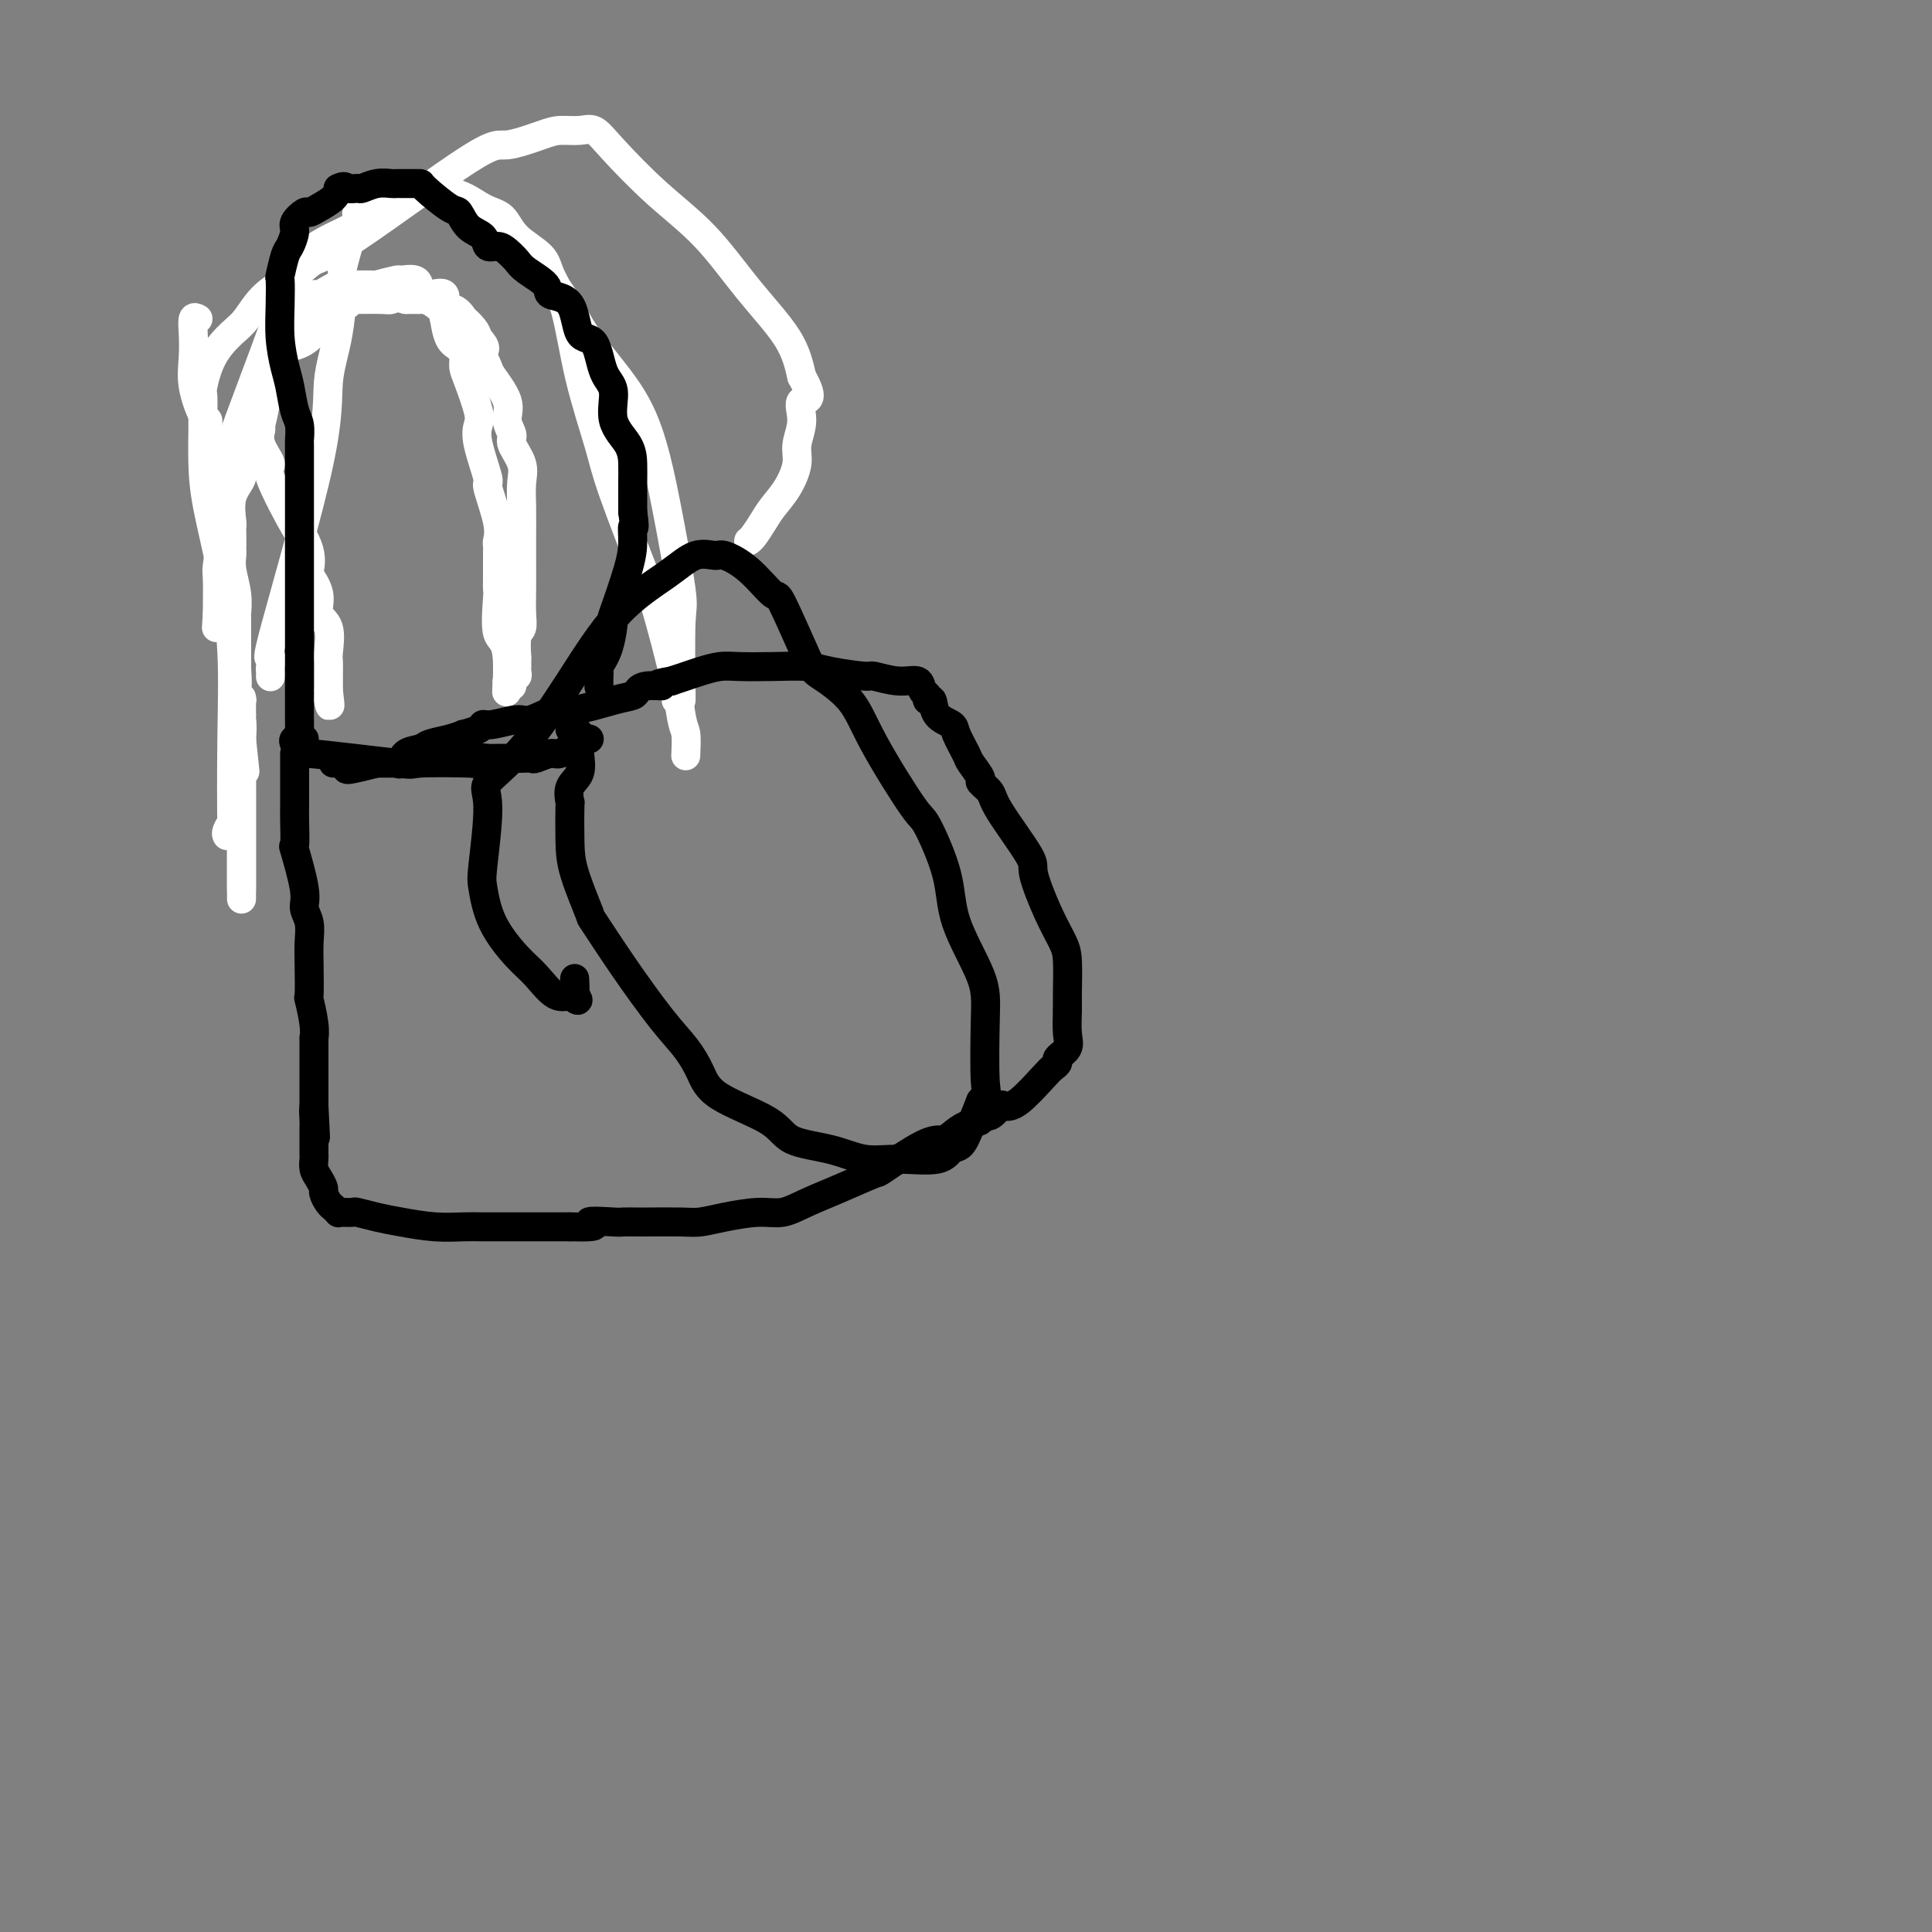 <svg viewBox='0 0 400 400' version='1.1' xmlns='http://www.w3.org/2000/svg' xmlns:xlink='http://www.w3.org/1999/xlink'><rect x="0" y="0" width="400" height="400" fill="#808080" stroke="none"/><g fill='none' stroke='#FFFFFF' stroke-width='6' stroke-linecap='round' stroke-linejoin='round'><path d='M41,66c-0.419,-0.224 -0.838,-0.448 -1,0c-0.162,0.448 -0.068,1.570 0,3c0.068,1.430 0.109,3.170 0,5c-0.109,1.830 -0.369,3.750 0,6c0.369,2.250 1.367,4.830 2,6c0.633,1.170 0.900,0.929 1,1c0.100,0.071 0.033,0.452 0,1c-0.033,0.548 -0.033,1.262 0,2c0.033,0.738 0.100,1.499 0,2c-0.100,0.501 -0.368,0.741 0,2c0.368,1.259 1.370,3.539 2,5c0.630,1.461 0.887,2.105 1,3c0.113,0.895 0.083,2.040 0,3c-0.083,0.960 -0.219,1.733 0,3c0.219,1.267 0.795,3.026 1,4c0.205,0.974 0.041,1.161 0,3c-0.041,1.839 0.041,5.329 0,7c-0.041,1.671 -0.203,1.524 0,2c0.203,0.476 0.773,1.573 1,3c0.227,1.427 0.112,3.182 0,4c-0.112,0.818 -0.223,0.700 0,2c0.223,1.300 0.778,4.017 1,6c0.222,1.983 0.111,3.233 0,4c-0.111,0.767 -0.222,1.053 0,2c0.222,0.947 0.778,2.556 1,4c0.222,1.444 0.111,2.722 0,4'/><path d='M50,153c1.392,13.356 0.373,3.246 0,0c-0.373,-3.246 -0.100,0.372 0,3c0.100,2.628 0.027,4.266 0,5c-0.027,0.734 -0.007,0.562 0,1c0.007,0.438 0.002,1.485 0,2c-0.002,0.515 -0.001,0.499 0,1c0.001,0.501 0.000,1.519 0,2c-0.000,0.481 -0.000,0.425 0,1c0.000,0.575 0.000,1.780 0,3c-0.000,1.220 -0.000,2.455 0,3c0.000,0.545 0.000,0.400 0,1c-0.000,0.600 -0.000,1.944 0,3c0.000,1.056 0.000,1.824 0,2c-0.000,0.176 -0.000,-0.242 0,0c0.000,0.242 0.000,1.142 0,2c-0.000,0.858 -0.000,1.674 0,2c0.000,0.326 0.000,0.163 0,0'/><path d='M50,184c0.000,4.649 0.000,0.771 0,-2c0.000,-2.771 0.000,-4.435 0,-7c0.000,-2.565 0.000,-6.033 0,-8c0.000,-1.967 0.000,-2.435 0,-5c0.000,-2.565 0.000,-7.229 0,-9c0.000,-1.771 0.000,-0.649 0,-1c0.000,-0.351 0.000,-2.176 0,-4'/><path d='M50,148c0.004,-5.956 0.015,-2.846 0,-2c-0.015,0.846 -0.057,-0.573 0,-1c0.057,-0.427 0.211,0.139 0,0c-0.211,-0.139 -0.789,-0.982 -1,-2c-0.211,-1.018 -0.057,-2.211 0,-3c0.057,-0.789 0.015,-1.175 0,-2c-0.015,-0.825 -0.004,-2.089 0,-3c0.004,-0.911 0.002,-1.470 0,-2c-0.002,-0.530 -0.004,-1.030 0,-2c0.004,-0.970 0.015,-2.410 0,-3c-0.015,-0.590 -0.057,-0.329 0,-1c0.057,-0.671 0.211,-2.273 0,-4c-0.211,-1.727 -0.789,-3.578 -1,-5c-0.211,-1.422 -0.057,-2.413 0,-3c0.057,-0.587 0.016,-0.770 0,-1c-0.016,-0.230 -0.006,-0.508 0,-1c0.006,-0.492 0.009,-1.199 0,-2c-0.009,-0.801 -0.032,-1.697 0,-2c0.032,-0.303 0.117,-0.013 0,-1c-0.117,-0.987 -0.436,-3.251 0,-5c0.436,-1.749 1.627,-2.981 2,-4c0.373,-1.019 -0.073,-1.824 0,-3c0.073,-1.176 0.665,-2.724 1,-3c0.335,-0.276 0.415,0.718 1,-1c0.585,-1.718 1.677,-6.148 2,-8c0.323,-1.852 -0.124,-1.125 0,-1c0.124,0.125 0.818,-0.353 1,-1c0.182,-0.647 -0.147,-1.462 0,-2c0.147,-0.538 0.770,-0.799 1,-1c0.230,-0.201 0.066,-0.343 0,-1c-0.066,-0.657 -0.033,-1.828 0,-3'/><path d='M56,75c1.456,-4.521 1.097,-1.822 1,-1c-0.097,0.822 0.069,-0.232 0,-1c-0.069,-0.768 -0.373,-1.252 0,-2c0.373,-0.748 1.424,-1.762 2,-2c0.576,-0.238 0.678,0.301 1,0c0.322,-0.301 0.865,-1.442 1,-2c0.135,-0.558 -0.136,-0.532 0,-1c0.136,-0.468 0.680,-1.431 1,-2c0.320,-0.569 0.417,-0.744 1,-1c0.583,-0.256 1.652,-0.594 2,-1c0.348,-0.406 -0.023,-0.879 0,-1c0.023,-0.121 0.442,0.111 1,0c0.558,-0.111 1.256,-0.565 2,-1c0.744,-0.435 1.535,-0.853 2,-1c0.465,-0.147 0.605,-0.025 2,0c1.395,0.025 4.045,-0.048 5,0c0.955,0.048 0.216,0.215 1,0c0.784,-0.215 3.090,-0.813 4,-1c0.910,-0.187 0.424,0.038 1,0c0.576,-0.038 2.216,-0.338 3,0c0.784,0.338 0.713,1.314 1,2c0.287,0.686 0.932,1.081 2,1c1.068,-0.081 2.557,-0.640 3,0c0.443,0.640 -0.162,2.479 0,3c0.162,0.521 1.090,-0.275 2,0c0.910,0.275 1.801,1.620 2,2c0.199,0.380 -0.292,-0.205 0,0c0.292,0.205 1.369,1.202 2,2c0.631,0.798 0.815,1.399 1,2'/><path d='M99,70c2.180,2.368 1.129,2.289 1,3c-0.129,0.711 0.663,2.211 1,3c0.337,0.789 0.218,0.867 1,2c0.782,1.133 2.466,3.321 3,5c0.534,1.679 -0.081,2.850 0,4c0.081,1.150 0.859,2.280 1,3c0.141,0.720 -0.354,1.031 0,2c0.354,0.969 1.559,2.595 2,4c0.441,1.405 0.118,2.587 0,4c-0.118,1.413 -0.032,3.056 0,5c0.032,1.944 0.010,4.188 0,6c-0.010,1.812 -0.006,3.193 0,5c0.006,1.807 0.016,4.041 0,6c-0.016,1.959 -0.057,3.644 0,5c0.057,1.356 0.211,2.384 0,3c-0.211,0.616 -0.789,0.819 -1,2c-0.211,1.181 -0.055,3.340 0,4c0.055,0.660 0.011,-0.179 0,0c-0.011,0.179 0.012,1.377 0,2c-0.012,0.623 -0.058,0.673 0,1c0.058,0.327 0.222,0.933 0,1c-0.222,0.067 -0.829,-0.405 -1,0c-0.171,0.405 0.094,1.687 0,2c-0.094,0.313 -0.547,-0.344 -1,-1'/><path d='M105,141c-0.343,6.026 0.300,-1.410 0,-5c-0.300,-3.590 -1.545,-3.333 -2,-5c-0.455,-1.667 -0.122,-5.258 0,-7c0.122,-1.742 0.033,-1.635 0,-2c-0.033,-0.365 -0.009,-1.201 0,-2c0.009,-0.799 0.002,-1.561 0,-2c-0.002,-0.439 0.002,-0.557 0,-1c-0.002,-0.443 -0.009,-1.213 0,-2c0.009,-0.787 0.032,-1.592 0,-2c-0.032,-0.408 -0.121,-0.419 0,-1c0.121,-0.581 0.452,-1.731 0,-4c-0.452,-2.269 -1.689,-5.658 -2,-7c-0.311,-1.342 0.302,-0.639 0,-2c-0.302,-1.361 -1.521,-4.787 -2,-7c-0.479,-2.213 -0.219,-3.211 0,-4c0.219,-0.789 0.396,-1.367 0,-3c-0.396,-1.633 -1.367,-4.322 -2,-6c-0.633,-1.678 -0.930,-2.346 -1,-3c-0.070,-0.654 0.086,-1.295 0,-2c-0.086,-0.705 -0.414,-1.473 -1,-2c-0.586,-0.527 -1.431,-0.813 -2,-2c-0.569,-1.187 -0.863,-3.274 -1,-4c-0.137,-0.726 -0.117,-0.089 0,0c0.117,0.089 0.330,-0.368 0,-1c-0.330,-0.632 -1.205,-1.437 -2,-2c-0.795,-0.563 -1.512,-0.883 -2,-1c-0.488,-0.117 -0.747,-0.032 -1,0c-0.253,0.032 -0.501,0.009 -1,0c-0.499,-0.009 -1.250,-0.005 -2,0'/><path d='M84,62c-1.878,-0.619 -2.573,-0.165 -3,0c-0.427,0.165 -0.588,0.043 -2,0c-1.412,-0.043 -4.077,-0.007 -5,0c-0.923,0.007 -0.106,-0.014 0,0c0.106,0.014 -0.499,0.063 -1,0c-0.501,-0.063 -0.899,-0.240 -1,0c-0.101,0.240 0.096,0.896 0,1c-0.096,0.104 -0.484,-0.344 -2,1c-1.516,1.344 -4.162,4.481 -6,6c-1.838,1.519 -2.870,1.418 -4,2c-1.130,0.582 -2.359,1.845 -3,3c-0.641,1.155 -0.693,2.202 -1,3c-0.307,0.798 -0.869,1.345 -1,2c-0.131,0.655 0.170,1.416 0,3c-0.170,1.584 -0.811,3.991 -1,5c-0.189,1.009 0.073,0.619 0,1c-0.073,0.381 -0.480,1.531 0,3c0.480,1.469 1.849,3.256 2,4c0.151,0.744 -0.915,0.445 0,3c0.915,2.555 3.812,7.964 5,10c1.188,2.036 0.666,0.701 1,1c0.334,0.299 1.523,2.233 2,4c0.477,1.767 0.240,3.366 0,4c-0.240,0.634 -0.485,0.303 0,1c0.485,0.697 1.699,2.423 2,4c0.301,1.577 -0.312,3.006 0,4c0.312,0.994 1.548,1.554 2,3c0.452,1.446 0.121,3.779 0,5c-0.121,1.221 -0.033,1.329 0,2c0.033,0.671 0.009,1.906 0,3c-0.009,1.094 -0.005,2.047 0,3'/><path d='M68,143c0.622,4.956 0.178,2.844 0,2c-0.178,-0.844 -0.089,-0.422 0,0'/><path d='M47,173c-0.113,-0.195 -0.225,-0.390 0,-1c0.225,-0.610 0.788,-1.636 1,-1c0.212,0.636 0.075,2.935 0,0c-0.075,-2.935 -0.087,-11.104 0,-18c0.087,-6.896 0.272,-12.520 0,-18c-0.272,-5.480 -1.001,-10.817 -2,-16c-0.999,-5.183 -2.267,-10.212 -3,-14c-0.733,-3.788 -0.929,-6.334 -1,-9c-0.071,-2.666 -0.015,-5.450 0,-7c0.015,-1.550 -0.011,-1.864 0,-3c0.011,-1.136 0.061,-3.092 0,-4c-0.061,-0.908 -0.231,-0.767 0,-2c0.231,-1.233 0.862,-3.842 2,-6c1.138,-2.158 2.782,-3.867 4,-5c1.218,-1.133 2.009,-1.690 3,-3c0.991,-1.310 2.181,-3.372 4,-5c1.819,-1.628 4.268,-2.823 6,-4c1.732,-1.177 2.746,-2.336 4,-3c1.254,-0.664 2.746,-0.833 9,-5c6.254,-4.167 17.268,-12.331 23,-16c5.732,-3.669 6.182,-2.842 8,-3c1.818,-0.158 5.003,-1.303 7,-2c1.997,-0.697 2.806,-0.948 4,-1c1.194,-0.052 2.774,0.095 4,0c1.226,-0.095 2.099,-0.431 3,0c0.901,0.431 1.831,1.628 4,4c2.169,2.372 5.579,5.920 9,9c3.421,3.080 6.855,5.691 10,9c3.145,3.309 6.001,7.314 9,11c2.999,3.686 6.143,7.053 8,10c1.857,2.947 2.429,5.473 3,8'/><path d='M166,78c3.076,5.445 0.767,4.556 0,5c-0.767,0.444 0.009,2.219 0,4c-0.009,1.781 -0.803,3.568 -1,5c-0.197,1.432 0.204,2.509 0,4c-0.204,1.491 -1.011,3.394 -2,5c-0.989,1.606 -2.160,2.914 -3,4c-0.840,1.086 -1.349,1.951 -2,3c-0.651,1.049 -1.445,2.282 -2,3c-0.555,0.718 -0.873,0.919 -1,1c-0.127,0.081 -0.064,0.040 0,0'/><path d='M140,145c0.422,-0.002 0.845,-0.004 1,0c0.155,0.004 0.044,0.014 0,0c-0.044,-0.014 -0.021,-0.053 0,0c0.021,0.053 0.039,0.199 0,-3c-0.039,-3.199 -0.137,-9.743 0,-13c0.137,-3.257 0.508,-3.228 0,-7c-0.508,-3.772 -1.894,-11.346 -3,-17c-1.106,-5.654 -1.930,-9.390 -3,-13c-1.070,-3.610 -2.386,-7.096 -5,-11c-2.614,-3.904 -6.526,-8.228 -9,-12c-2.474,-3.772 -3.512,-6.993 -7,-11c-3.488,-4.007 -9.428,-8.801 -12,-11c-2.572,-2.199 -1.776,-1.804 -3,-3c-1.224,-1.196 -4.469,-3.985 -6,-5c-1.531,-1.015 -1.349,-0.256 -2,0c-0.651,0.256 -2.133,0.010 -3,0c-0.867,-0.010 -1.117,0.216 -1,0c0.117,-0.216 0.600,-0.874 -1,0c-1.600,0.874 -5.285,3.279 -8,5c-2.715,1.721 -4.461,2.757 -7,4c-2.539,1.243 -5.870,2.693 -8,5c-2.130,2.307 -3.058,5.473 -5,11c-1.942,5.527 -4.899,13.416 -7,19c-2.101,5.584 -3.348,8.863 -4,13c-0.652,4.137 -0.711,9.134 -1,13c-0.289,3.866 -0.810,6.603 -1,8c-0.190,1.397 -0.051,1.453 0,3c0.051,1.547 0.015,4.585 0,6c-0.015,1.415 -0.007,1.208 0,1'/><path d='M45,127c-0.333,5.167 -0.167,2.583 0,0'/><path d='M56,140c-0.003,0.104 -0.006,0.207 0,0c0.006,-0.207 0.020,-0.725 0,-1c-0.020,-0.275 -0.074,-0.307 0,-1c0.074,-0.693 0.275,-2.047 0,-2c-0.275,0.047 -1.026,1.497 1,-6c2.026,-7.497 6.828,-23.940 9,-34c2.172,-10.060 1.713,-13.739 2,-17c0.287,-3.261 1.321,-6.106 2,-10c0.679,-3.894 1.003,-8.837 1,-11c-0.003,-2.163 -0.334,-1.545 0,-3c0.334,-1.455 1.332,-4.984 2,-7c0.668,-2.016 1.004,-2.520 1,-3c-0.004,-0.480 -0.349,-0.937 0,-1c0.349,-0.063 1.393,0.268 2,0c0.607,-0.268 0.777,-1.133 2,-2c1.223,-0.867 3.500,-1.734 5,-2c1.500,-0.266 2.223,0.070 4,0c1.777,-0.070 4.609,-0.546 7,0c2.391,0.546 4.341,2.115 6,3c1.659,0.885 3.028,1.086 4,2c0.972,0.914 1.546,2.540 3,4c1.454,1.460 3.787,2.752 5,4c1.213,1.248 1.307,2.450 2,4c0.693,1.550 1.984,3.449 3,7c1.016,3.551 1.757,8.756 3,14c1.243,5.244 2.989,10.527 4,14c1.011,3.473 1.289,5.135 3,10c1.711,4.865 4.856,12.932 8,21'/><path d='M135,123c4.856,16.313 5.498,22.094 6,25c0.502,2.906 0.866,2.936 1,4c0.134,1.064 0.038,3.161 0,4c-0.038,0.839 -0.019,0.419 0,0'/></g>
<g fill='none' stroke='#000000' stroke-width='6' stroke-linecap='round' stroke-linejoin='round'><path d='M63,153c-0.423,0.201 -0.845,0.402 -1,0c-0.155,-0.402 -0.041,-1.406 0,-2c0.041,-0.594 0.011,-0.777 0,-2c-0.011,-1.223 -0.003,-3.486 0,-7c0.003,-3.514 0.001,-8.277 0,-10c-0.001,-1.723 -0.000,-0.404 0,-5c0.000,-4.596 0.000,-15.106 0,-20c-0.000,-4.894 -0.000,-4.170 0,-5c0.000,-0.830 0.001,-3.213 0,-4c-0.001,-0.787 -0.003,0.020 0,-1c0.003,-1.020 0.012,-3.869 0,-5c-0.012,-1.131 -0.044,-0.544 0,-1c0.044,-0.456 0.166,-1.953 0,-3c-0.166,-1.047 -0.619,-1.643 -1,-3c-0.381,-1.357 -0.690,-3.475 -1,-5c-0.310,-1.525 -0.620,-2.458 -1,-4c-0.380,-1.542 -0.831,-3.695 -1,-6c-0.169,-2.305 -0.057,-4.762 0,-7c0.057,-2.238 0.058,-4.256 0,-5c-0.058,-0.744 -0.175,-0.215 0,-1c0.175,-0.785 0.642,-2.883 1,-4c0.358,-1.117 0.606,-1.251 1,-2c0.394,-0.749 0.933,-2.112 1,-3c0.067,-0.888 -0.340,-1.302 0,-2c0.340,-0.698 1.425,-1.682 2,-2c0.575,-0.318 0.639,0.028 1,0c0.361,-0.028 1.020,-0.431 2,-1c0.980,-0.569 2.280,-1.306 3,-2c0.720,-0.694 0.860,-1.347 1,-2'/><path d='M70,39c1.421,-0.769 1.473,-0.192 2,0c0.527,0.192 1.528,-0.001 2,0c0.472,0.001 0.416,0.196 1,0c0.584,-0.196 1.808,-0.785 3,-1c1.192,-0.215 2.352,-0.058 3,0c0.648,0.058 0.786,0.015 1,0c0.214,-0.015 0.505,-0.003 1,0c0.495,0.003 1.193,-0.002 2,0c0.807,0.002 1.724,0.010 2,0c0.276,-0.010 -0.087,-0.040 1,1c1.087,1.040 3.624,3.148 5,4c1.376,0.852 1.590,0.448 2,1c0.410,0.552 1.016,2.059 2,3c0.984,0.941 2.347,1.316 3,2c0.653,0.684 0.595,1.677 1,2c0.405,0.323 1.272,-0.023 2,0c0.728,0.023 1.316,0.416 2,1c0.684,0.584 1.465,1.359 2,2c0.535,0.641 0.824,1.146 2,2c1.176,0.854 3.239,2.055 4,3c0.761,0.945 0.220,1.632 1,2c0.780,0.368 2.883,0.417 4,2c1.117,1.583 1.249,4.702 2,6c0.751,1.298 2.120,0.776 3,2c0.880,1.224 1.269,4.193 2,6c0.731,1.807 1.804,2.452 2,4c0.196,1.548 -0.483,3.998 0,6c0.483,2.002 2.130,3.557 3,5c0.870,1.443 0.965,2.773 1,4c0.035,1.227 0.010,2.351 0,4c-0.010,1.649 -0.005,3.825 0,6'/><path d='M131,106c0.616,4.423 0.155,2.980 0,3c-0.155,0.020 -0.005,1.502 0,3c0.005,1.498 -0.136,3.011 -1,6c-0.864,2.989 -2.452,7.456 -3,9c-0.548,1.544 -0.056,0.167 0,1c0.056,0.833 -0.325,3.877 -1,6c-0.675,2.123 -1.645,3.326 -2,4c-0.355,0.674 -0.095,0.820 0,1c0.095,0.180 0.026,0.395 0,1c-0.026,0.605 -0.007,1.602 0,2c0.007,0.398 0.004,0.199 0,0'/><path d='M61,153c-0.194,0.180 -0.387,0.360 0,1c0.387,0.640 1.356,1.740 1,2c-0.356,0.260 -2.037,-0.322 2,0c4.037,0.322 13.792,1.547 18,2c4.208,0.453 2.871,0.136 5,0c2.129,-0.136 7.726,-0.089 10,0c2.274,0.089 1.224,0.220 1,0c-0.224,-0.220 0.377,-0.791 1,-1c0.623,-0.209 1.269,-0.056 2,0c0.731,0.056 1.548,0.015 2,0c0.452,-0.015 0.539,-0.003 1,0c0.461,0.003 1.296,-0.003 2,0c0.704,0.003 1.276,0.017 2,0c0.724,-0.017 1.601,-0.064 2,0c0.399,0.064 0.320,0.238 1,0c0.680,-0.238 2.119,-0.887 3,-1c0.881,-0.113 1.203,0.309 2,0c0.797,-0.309 2.069,-1.351 3,-2c0.931,-0.649 1.520,-0.906 2,-1c0.480,-0.094 0.851,-0.027 1,0c0.149,0.027 0.074,0.013 0,0'/><path d='M61,156c0.000,0.398 0.000,0.797 0,1c-0.000,0.203 -0.000,0.212 0,1c0.000,0.788 0.000,2.357 0,3c-0.000,0.643 -0.000,0.360 0,1c0.000,0.640 0.001,2.201 0,3c-0.001,0.799 -0.002,0.834 0,1c0.002,0.166 0.008,0.464 0,1c-0.008,0.536 -0.031,1.312 0,3c0.031,1.688 0.117,4.289 0,5c-0.117,0.711 -0.438,-0.467 0,1c0.438,1.467 1.634,5.579 2,8c0.366,2.421 -0.098,3.151 0,4c0.098,0.849 0.757,1.817 1,3c0.243,1.183 0.069,2.581 0,4c-0.069,1.419 -0.033,2.858 0,5c0.033,2.142 0.061,4.988 0,6c-0.061,1.012 -0.213,0.190 0,1c0.213,0.810 0.789,3.251 1,5c0.211,1.749 0.057,2.804 0,3c-0.057,0.196 -0.015,-0.468 0,0c0.015,0.468 0.004,2.069 0,3c-0.004,0.931 -0.001,1.191 0,2c0.001,0.809 0.000,2.165 0,3c-0.000,0.835 -0.000,1.148 0,2c0.000,0.852 0.000,2.243 0,3c-0.000,0.757 -0.000,0.878 0,1'/><path d='M65,229c0.619,11.698 0.166,4.444 0,2c-0.166,-2.444 -0.044,-0.077 0,1c0.044,1.077 0.012,0.865 0,1c-0.012,0.135 -0.003,0.618 0,1c0.003,0.382 0.001,0.665 0,1c-0.001,0.335 -0.001,0.723 0,1c0.001,0.277 0.003,0.444 0,1c-0.003,0.556 -0.011,1.501 0,2c0.011,0.499 0.041,0.552 0,1c-0.041,0.448 -0.152,1.289 0,2c0.152,0.711 0.567,1.291 1,2c0.433,0.709 0.886,1.548 1,2c0.114,0.452 -0.109,0.517 0,1c0.109,0.483 0.551,1.383 1,2c0.449,0.617 0.907,0.950 1,1c0.093,0.050 -0.178,-0.182 0,0c0.178,0.182 0.805,0.780 1,1c0.195,0.220 -0.041,0.062 0,0c0.041,-0.062 0.360,-0.028 1,0c0.640,0.028 1.600,0.050 2,0c0.400,-0.050 0.239,-0.171 1,0c0.761,0.171 2.446,0.634 4,1c1.554,0.366 2.979,0.634 5,1c2.021,0.366 4.639,0.830 7,1c2.361,0.170 4.467,0.046 6,0c1.533,-0.046 2.494,-0.012 4,0c1.506,0.012 3.558,0.003 5,0c1.442,-0.003 2.273,-0.001 4,0c1.727,0.001 4.351,0.000 6,0c1.649,-0.000 2.325,-0.000 3,0'/><path d='M118,254c8.048,0.238 4.168,-0.668 4,-1c-0.168,-0.332 3.376,-0.089 5,0c1.624,0.089 1.329,0.025 2,0c0.671,-0.025 2.308,-0.009 3,0c0.692,0.009 0.439,0.012 2,0c1.561,-0.012 4.938,-0.040 7,0c2.062,0.040 2.811,0.149 4,0c1.189,-0.149 2.817,-0.556 5,-1c2.183,-0.444 4.919,-0.926 7,-1c2.081,-0.074 3.507,0.258 5,0c1.493,-0.258 3.054,-1.106 5,-2c1.946,-0.894 4.279,-1.833 7,-3c2.721,-1.167 5.831,-2.563 7,-3c1.169,-0.437 0.398,0.086 2,-1c1.602,-1.086 5.576,-3.782 8,-5c2.424,-1.218 3.299,-0.958 4,-1c0.701,-0.042 1.227,-0.388 2,-1c0.773,-0.612 1.794,-1.492 3,-2c1.206,-0.508 2.598,-0.644 3,-1c0.402,-0.356 -0.187,-0.932 0,-1c0.187,-0.068 1.149,0.371 2,0c0.851,-0.371 1.590,-1.552 2,-2c0.410,-0.448 0.493,-0.162 1,0c0.507,0.162 1.440,0.199 3,-1c1.560,-1.199 3.746,-3.633 5,-5c1.254,-1.367 1.576,-1.666 2,-2c0.424,-0.334 0.951,-0.703 1,-1c0.049,-0.297 -0.379,-0.523 0,-1c0.379,-0.477 1.563,-1.205 2,-2c0.437,-0.795 0.125,-1.656 0,-3c-0.125,-1.344 -0.062,-3.172 0,-5'/><path d='M221,209c-0.007,-1.827 -0.024,-2.395 0,-4c0.024,-1.605 0.089,-4.247 0,-6c-0.089,-1.753 -0.332,-2.615 -1,-4c-0.668,-1.385 -1.760,-3.291 -3,-6c-1.240,-2.709 -2.627,-6.222 -3,-8c-0.373,-1.778 0.270,-1.822 -1,-4c-1.270,-2.178 -4.452,-6.489 -6,-9c-1.548,-2.511 -1.460,-3.223 -2,-4c-0.540,-0.777 -1.707,-1.619 -2,-2c-0.293,-0.381 0.288,-0.301 0,-1c-0.288,-0.699 -1.447,-2.178 -2,-3c-0.553,-0.822 -0.501,-0.988 -1,-2c-0.499,-1.012 -1.549,-2.869 -2,-4c-0.451,-1.131 -0.302,-1.536 -1,-2c-0.698,-0.464 -2.243,-0.988 -3,-2c-0.757,-1.012 -0.726,-2.514 -1,-3c-0.274,-0.486 -0.854,0.043 -1,0c-0.146,-0.043 0.142,-0.656 0,-1c-0.142,-0.344 -0.715,-0.417 -1,-1c-0.285,-0.583 -0.281,-1.676 -1,-2c-0.719,-0.324 -2.160,0.120 -4,0c-1.840,-0.120 -4.079,-0.803 -5,-1c-0.921,-0.197 -0.525,0.091 -2,0c-1.475,-0.091 -4.820,-0.561 -7,-1c-2.180,-0.439 -3.196,-0.847 -5,-1c-1.804,-0.153 -4.398,-0.052 -7,0c-2.602,0.052 -5.214,0.055 -7,0c-1.786,-0.055 -2.747,-0.169 -4,0c-1.253,0.169 -2.799,0.623 -4,1c-1.201,0.377 -2.057,0.679 -3,1c-0.943,0.321 -1.971,0.660 -3,1'/><path d='M139,141c-4.633,0.703 -2.216,0.960 -2,1c0.216,0.040 -1.770,-0.139 -3,0c-1.230,0.139 -1.706,0.595 -2,1c-0.294,0.405 -0.407,0.757 -1,1c-0.593,0.243 -1.664,0.376 -4,1c-2.336,0.624 -5.935,1.741 -8,2c-2.065,0.259 -2.595,-0.338 -4,0c-1.405,0.338 -3.683,1.610 -5,2c-1.317,0.390 -1.671,-0.102 -3,0c-1.329,0.102 -3.632,0.797 -5,1c-1.368,0.203 -1.800,-0.086 -2,0c-0.200,0.086 -0.169,0.548 -1,1c-0.831,0.452 -2.525,0.895 -3,1c-0.475,0.105 0.269,-0.128 0,0c-0.269,0.128 -1.549,0.616 -3,1c-1.451,0.384 -3.071,0.663 -4,1c-0.929,0.337 -1.167,0.731 -2,1c-0.833,0.269 -2.259,0.412 -3,1c-0.741,0.588 -0.795,1.622 -1,2c-0.205,0.378 -0.560,0.101 -1,0c-0.440,-0.101 -0.965,-0.027 -1,0c-0.035,0.027 0.418,0.008 0,0c-0.418,-0.008 -1.709,-0.004 -3,0'/><path d='M78,158c-10.173,2.630 -5.104,0.705 -4,0c1.104,-0.705 -1.756,-0.189 -3,0c-1.244,0.189 -0.874,0.051 -1,0c-0.126,-0.051 -0.750,-0.015 -1,0c-0.250,0.015 -0.125,0.007 0,0'/><path d='M118,151c0.309,-0.089 0.618,-0.177 1,0c0.382,0.177 0.836,0.621 1,1c0.164,0.379 0.036,0.694 0,1c-0.036,0.306 0.018,0.601 0,1c-0.018,0.399 -0.110,0.900 0,2c0.110,1.100 0.422,2.800 0,4c-0.422,1.200 -1.576,1.902 -2,3c-0.424,1.098 -0.116,2.594 0,3c0.116,0.406 0.041,-0.276 0,1c-0.041,1.276 -0.048,4.510 0,7c0.048,2.490 0.150,4.237 1,7c0.850,2.763 2.447,6.541 3,8c0.553,1.459 0.063,0.598 1,2c0.937,1.402 3.301,5.066 6,9c2.699,3.934 5.735,8.137 8,11c2.265,2.863 3.760,4.385 5,6c1.240,1.615 2.223,3.324 3,5c0.777,1.676 1.346,3.318 4,5c2.654,1.682 7.392,3.403 10,5c2.608,1.597 3.087,3.071 5,4c1.913,0.929 5.261,1.313 8,2c2.739,0.687 4.869,1.675 7,2c2.131,0.325 4.261,-0.015 7,0c2.739,0.015 6.085,0.385 8,0c1.915,-0.385 2.400,-1.526 3,-2c0.600,-0.474 1.315,-0.281 2,-1c0.685,-0.719 1.338,-2.348 2,-4c0.662,-1.652 1.331,-3.326 2,-5'/><path d='M203,228c1.623,-2.080 1.181,-1.282 1,-4c-0.181,-2.718 -0.101,-8.954 0,-13c0.101,-4.046 0.223,-5.904 -1,-9c-1.223,-3.096 -3.790,-7.431 -5,-11c-1.210,-3.569 -1.062,-6.372 -2,-10c-0.938,-3.628 -2.962,-8.082 -4,-10c-1.038,-1.918 -1.090,-1.299 -3,-4c-1.910,-2.701 -5.678,-8.722 -8,-13c-2.322,-4.278 -3.196,-6.813 -5,-9c-1.804,-2.187 -4.536,-4.028 -6,-5c-1.464,-0.972 -1.660,-1.077 -3,-4c-1.340,-2.923 -3.824,-8.663 -5,-11c-1.176,-2.337 -1.044,-1.270 -2,-2c-0.956,-0.730 -2.999,-3.258 -5,-5c-2.001,-1.742 -3.960,-2.700 -5,-3c-1.040,-0.300 -1.162,0.058 -2,0c-0.838,-0.058 -2.391,-0.530 -4,0c-1.609,0.530 -3.273,2.064 -6,4c-2.727,1.936 -6.516,4.274 -10,8c-3.484,3.726 -6.664,8.840 -10,14c-3.336,5.160 -6.828,10.365 -10,14c-3.172,3.635 -6.023,5.698 -7,7c-0.977,1.302 -0.078,1.843 0,5c0.078,3.157 -0.665,8.930 -1,12c-0.335,3.070 -0.264,3.436 0,5c0.264,1.564 0.719,4.324 2,7c1.281,2.676 3.387,5.267 5,7c1.613,1.733 2.731,2.609 4,4c1.269,1.391 2.688,3.298 4,4c1.312,0.702 2.518,0.201 3,0c0.482,-0.201 0.241,-0.100 0,0'/><path d='M118,206c2.702,2.273 1.456,0.455 1,0c-0.456,-0.455 -0.123,0.455 0,0c0.123,-0.455 0.035,-2.273 0,-3c-0.035,-0.727 -0.018,-0.364 0,0'/></g>
</svg>
